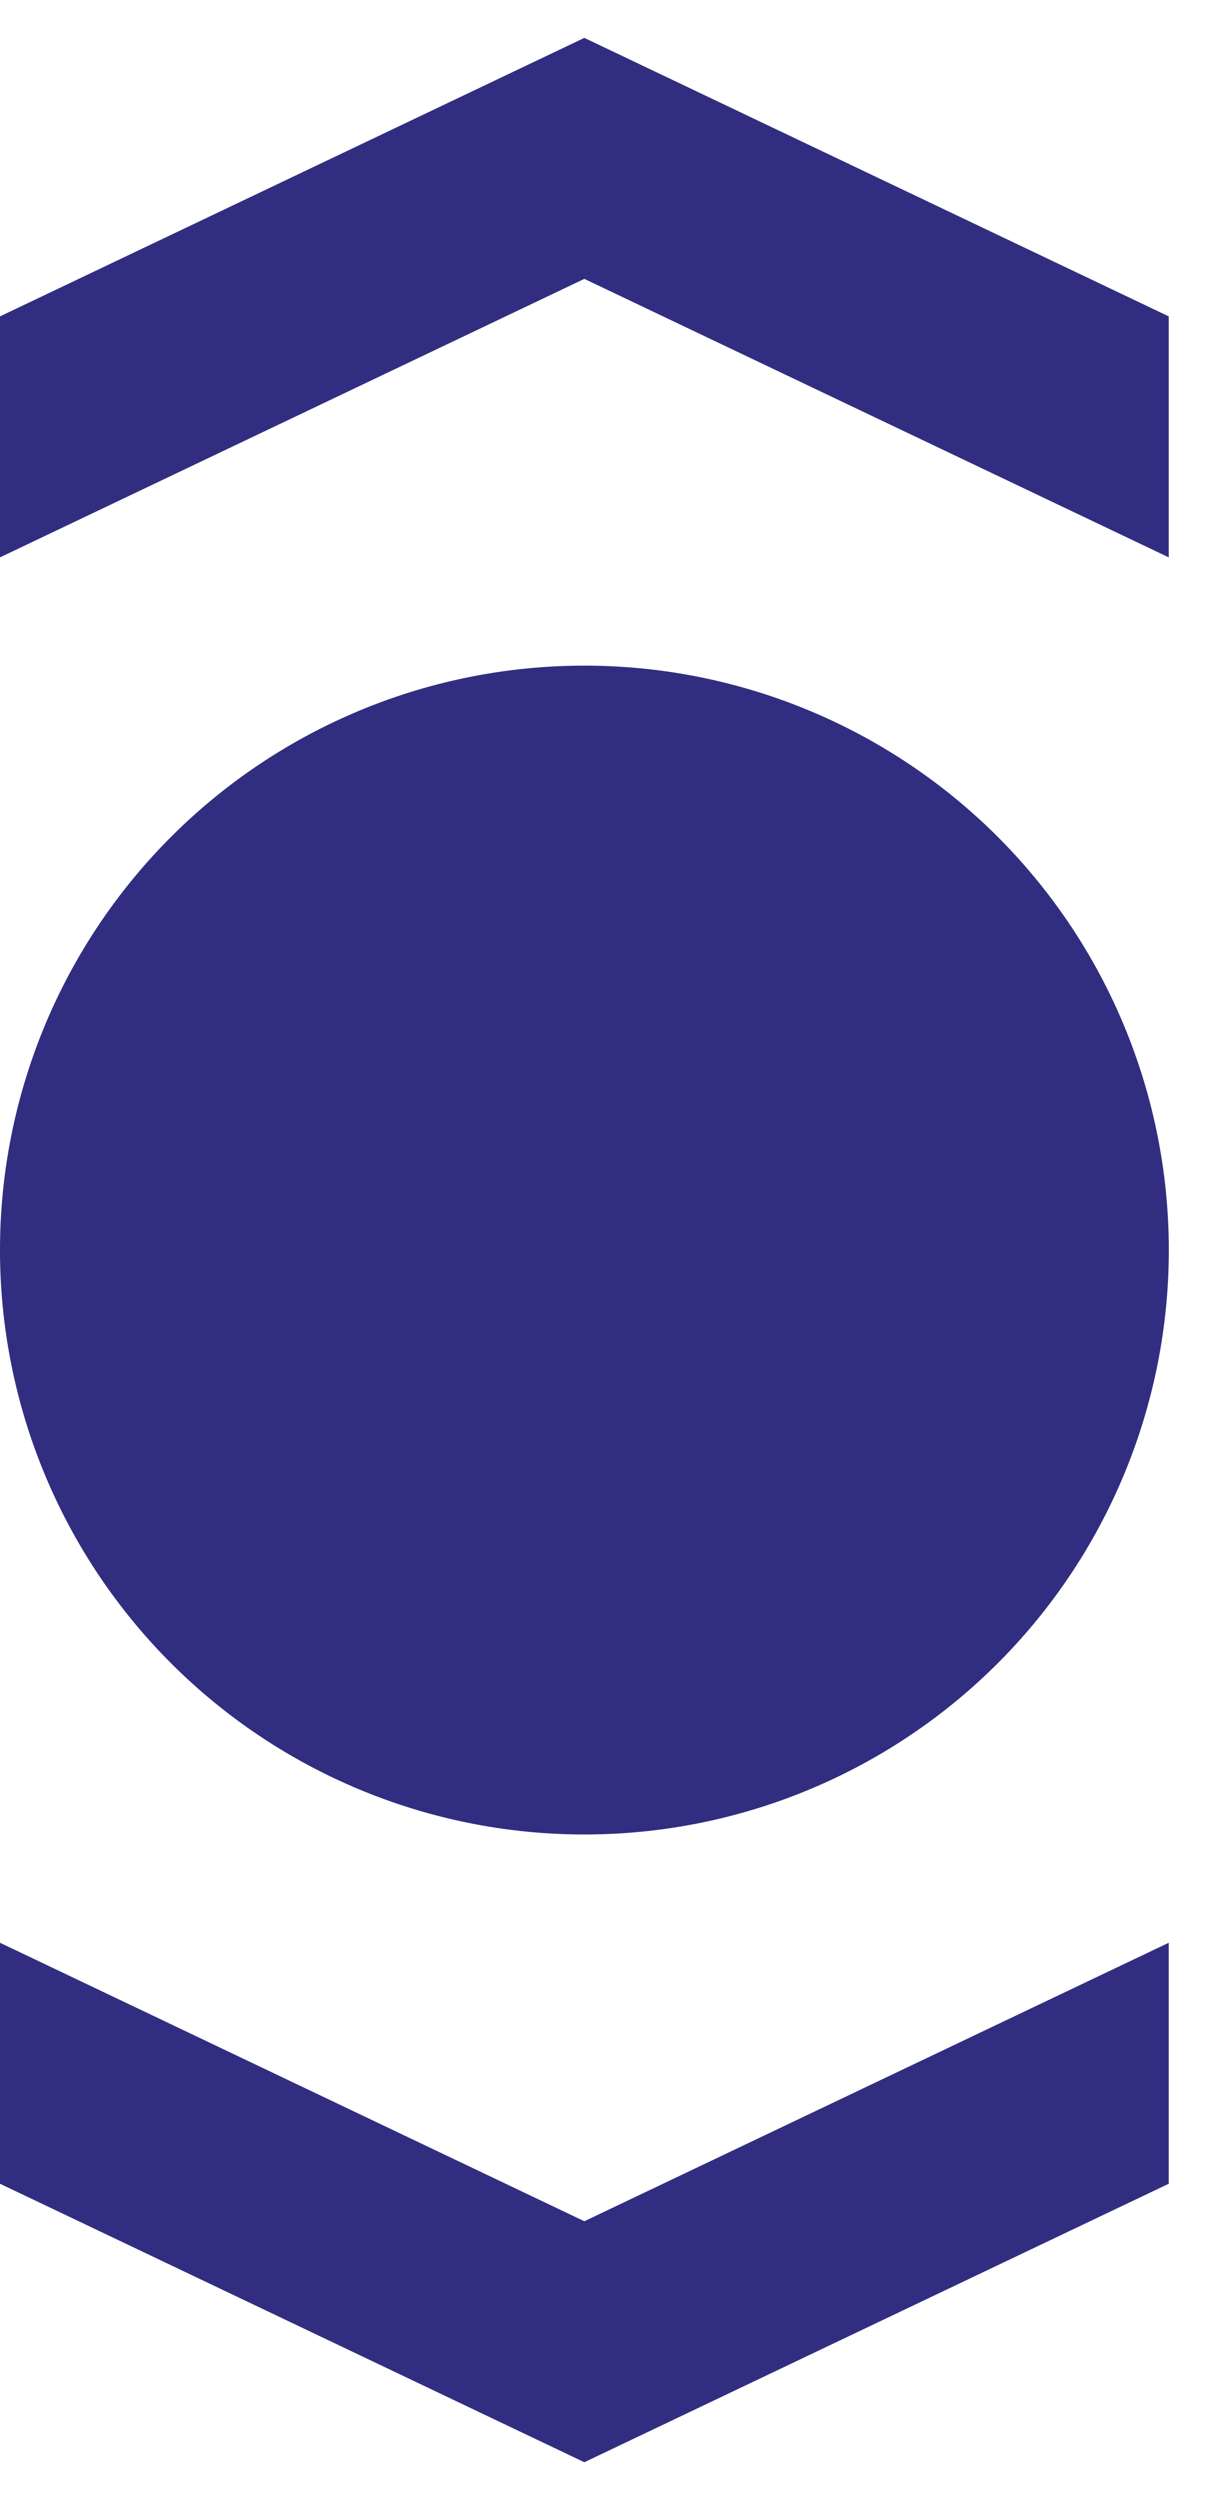 <svg xmlns="http://www.w3.org/2000/svg" width="16" height="33" fill="none">
  <path fill="#312e81" d="m7.714.5 7.715 3.676v3.181L7.714 3.681 0 7.357V4.176L7.714.5Zm0 8.286A7.713 7.713 0 0 0 0 16.5a7.713 7.713 0 0 0 7.714 7.714A7.713 7.713 0 0 0 15.43 16.5a7.713 7.713 0 0 0-7.715-7.714Zm0 23.714L0 28.824v-3.181l7.714 3.676 7.715-3.676v3.181L7.714 32.5Z"/>
</svg>